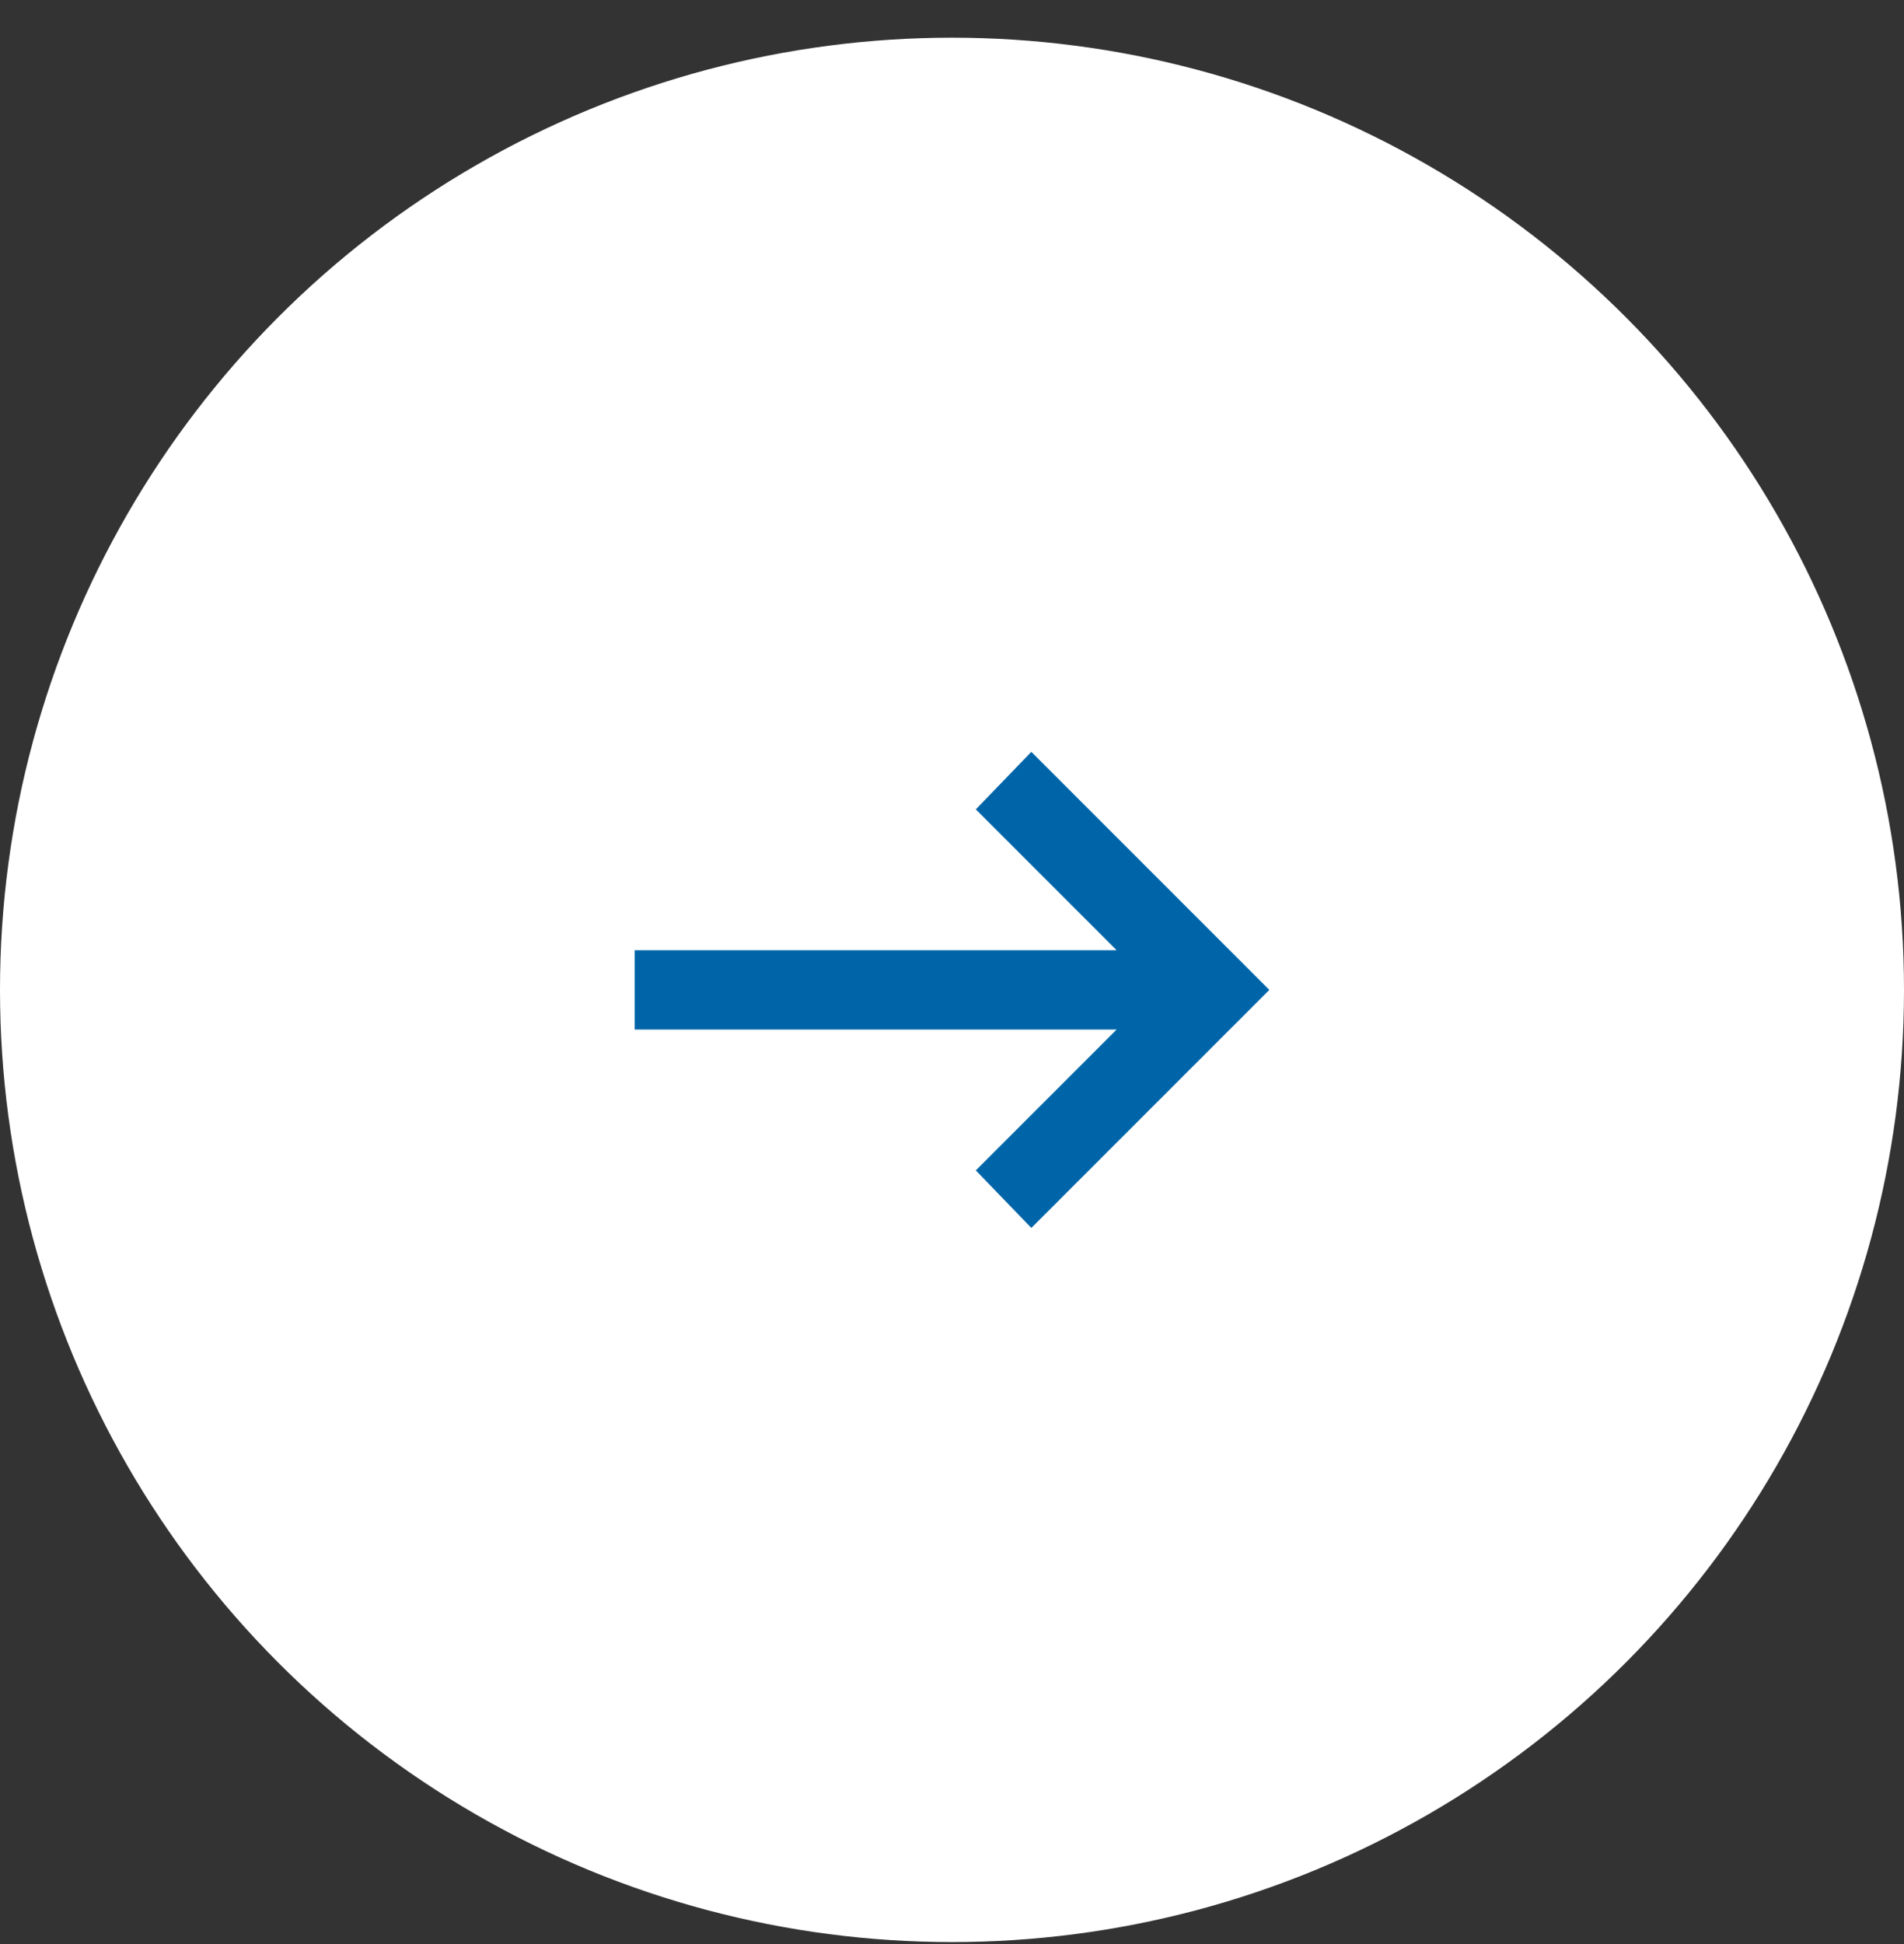 <svg width="48" height="49" viewBox="0 0 48 49" fill="none" xmlns="http://www.w3.org/2000/svg">
<rect x="0" y="0" width="48" height="49" fill="#333333" stroke="none"/>
<circle cx="24" cy="24.95" r="24" fill="white"/>
<mask id="mask0_160_332" style="mask-type:alpha" maskUnits="userSpaceOnUse" x="12" y="12" width="24" height="25">
<rect x="12" y="12.95" width="24" height="24" fill="#D9D9D9"/>
</mask>
<g mask="url(#mask0_160_332)">
<path d="M26 30.95L24.6 29.5L28.15 25.95H16V23.95H28.15L24.6 20.4L26 18.95L32 24.95L26 30.95Z" fill="#0065A8"/>
</g>
</svg>
